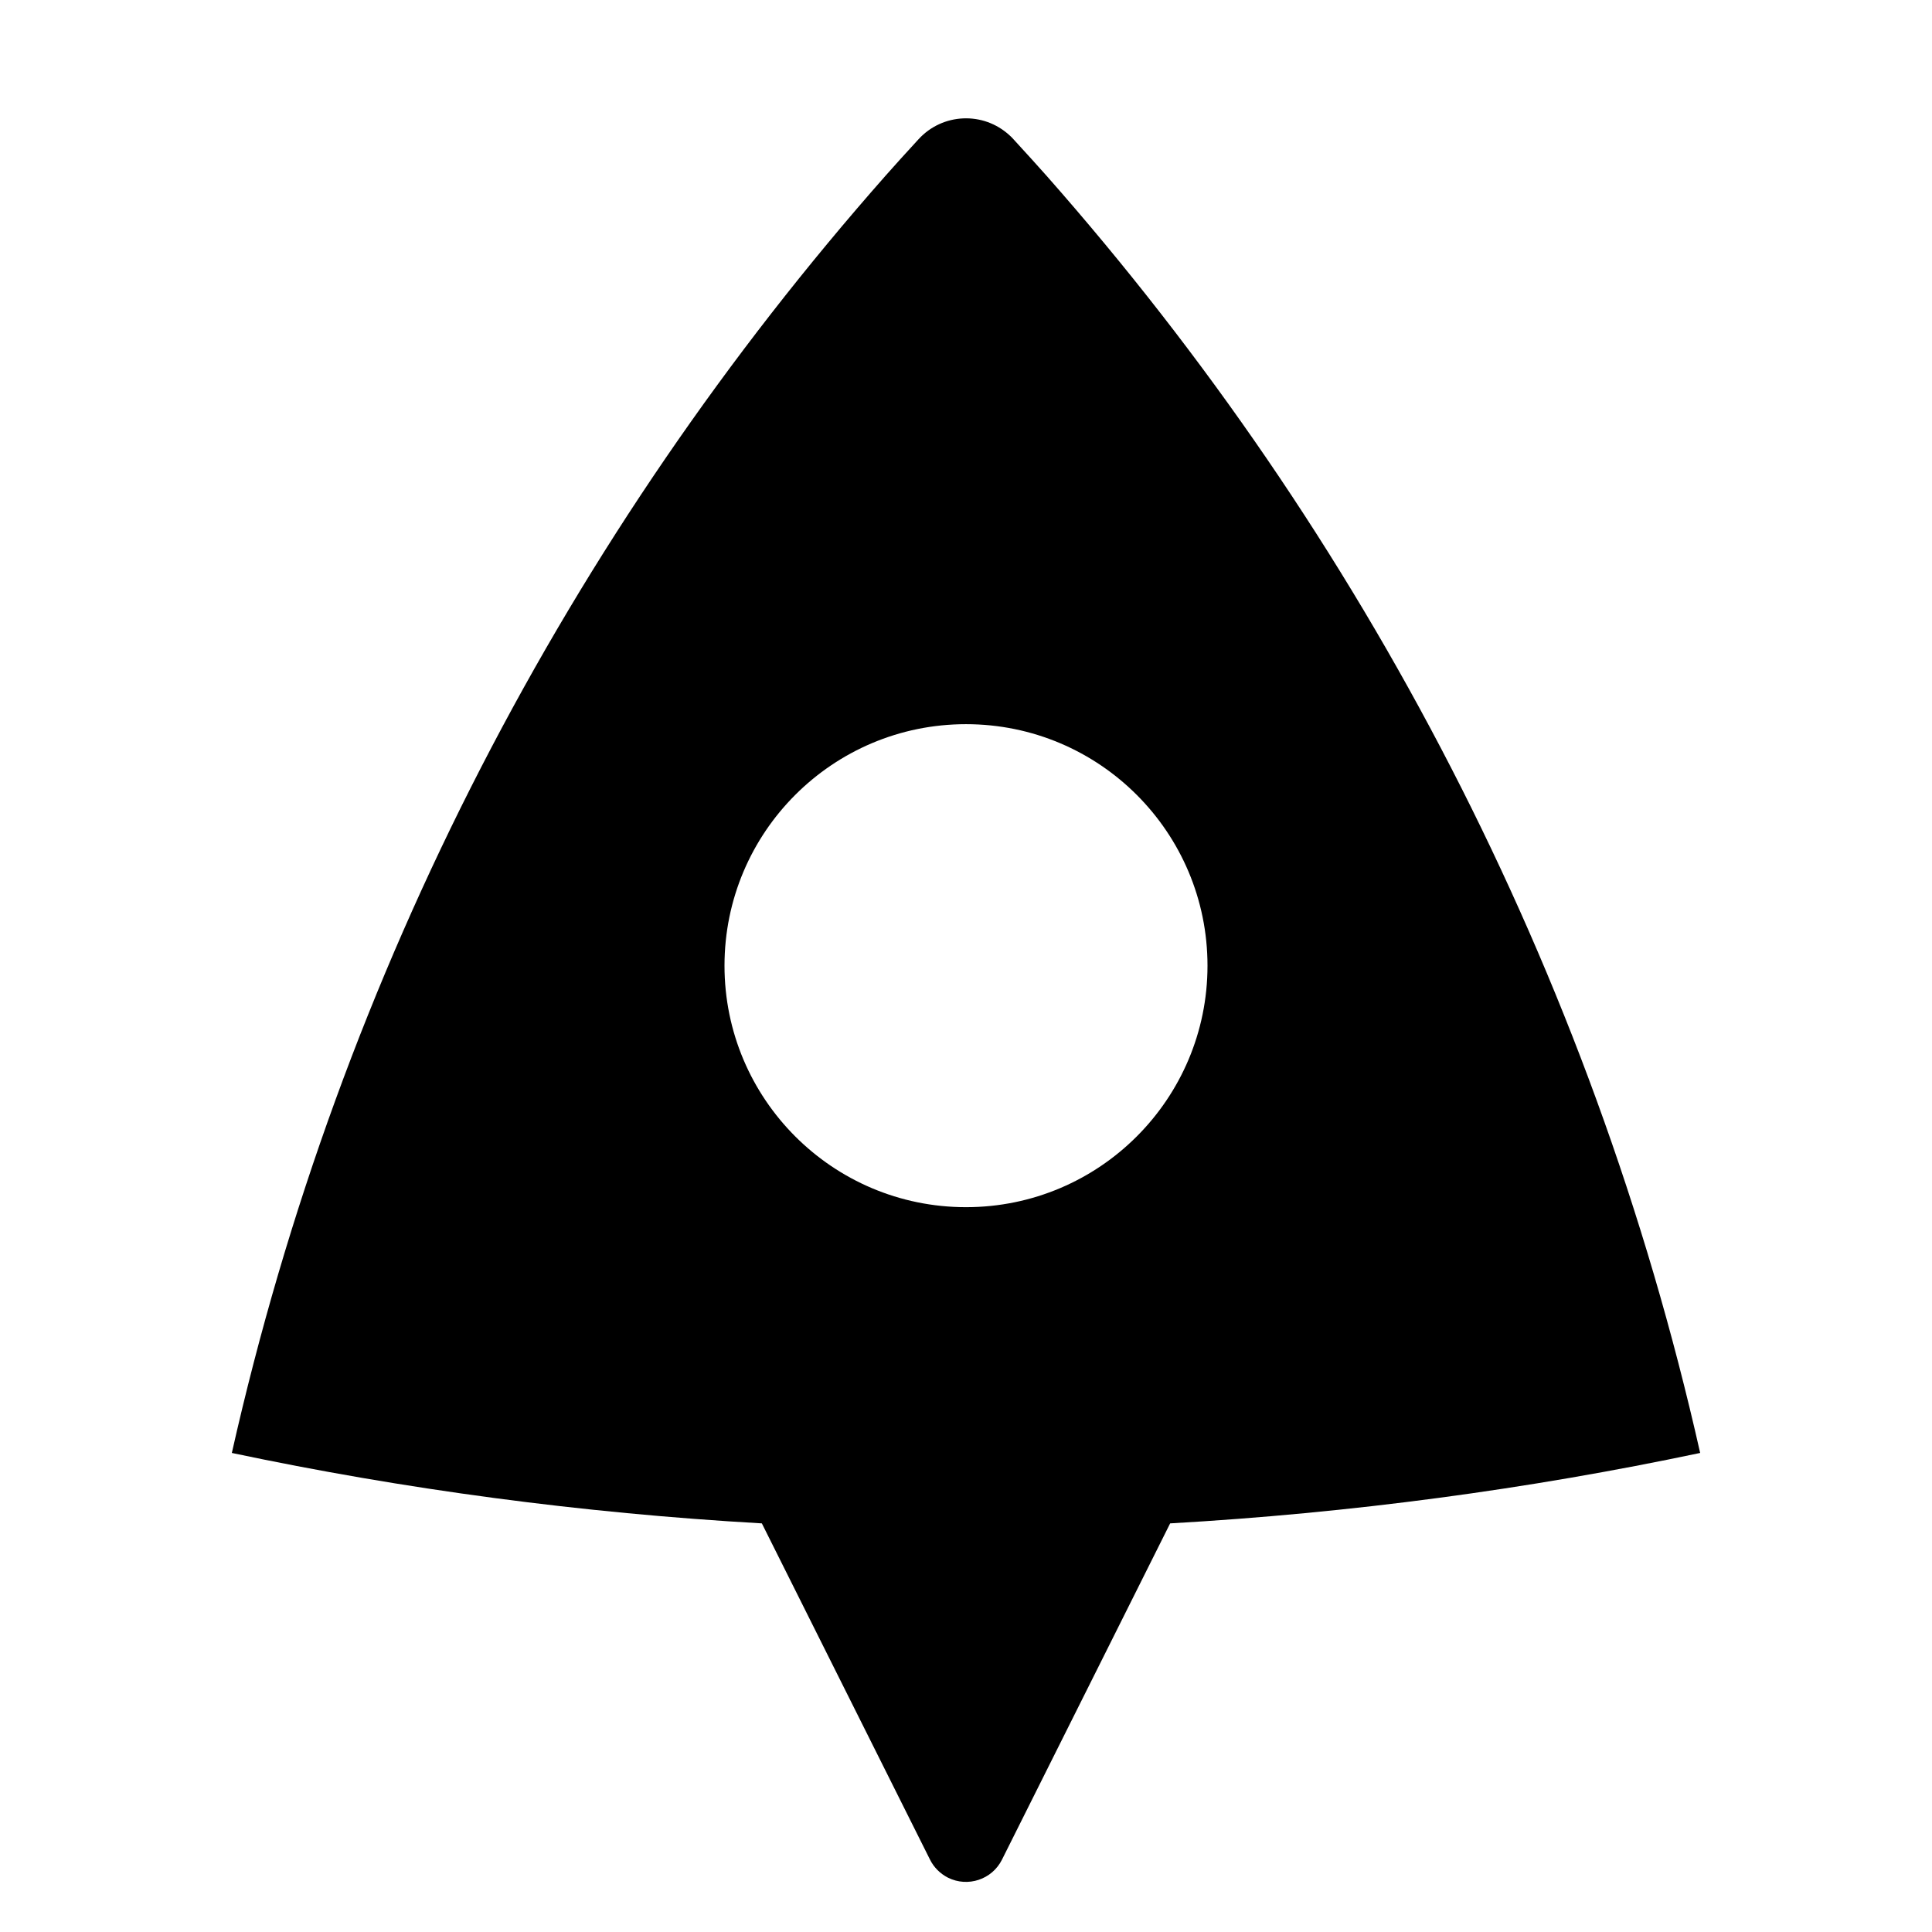 <svg viewBox="0 0 24 24" xmlns="http://www.w3.org/2000/svg"><path d="M2.88 18.049C4.23 12.056 7.075 6.629 11.003 2.18C11.111 2.058 11.246 1.908 11.411 1.729L11.411 1.729C11.71 1.403 12.216 1.382 12.541 1.681C12.558 1.696 12.574 1.712 12.589 1.729C12.755 1.91 12.893 2.062 13.002 2.185C16.927 6.633 19.77 12.058 21.12 18.049C18.979 18.501 16.78 18.796 14.536 18.924L12.447 23.101C12.324 23.348 12.023 23.448 11.776 23.325C11.68 23.276 11.601 23.198 11.553 23.101L9.464 18.924C7.22 18.796 5.021 18.501 2.88 18.049ZM12 14.996C13.657 14.996 15 13.652 15 11.996C15 10.339 13.657 8.996 12 8.996C10.343 8.996 9 10.339 9 11.996C9 13.652 10.343 14.996 12 14.996Z"/></svg>
